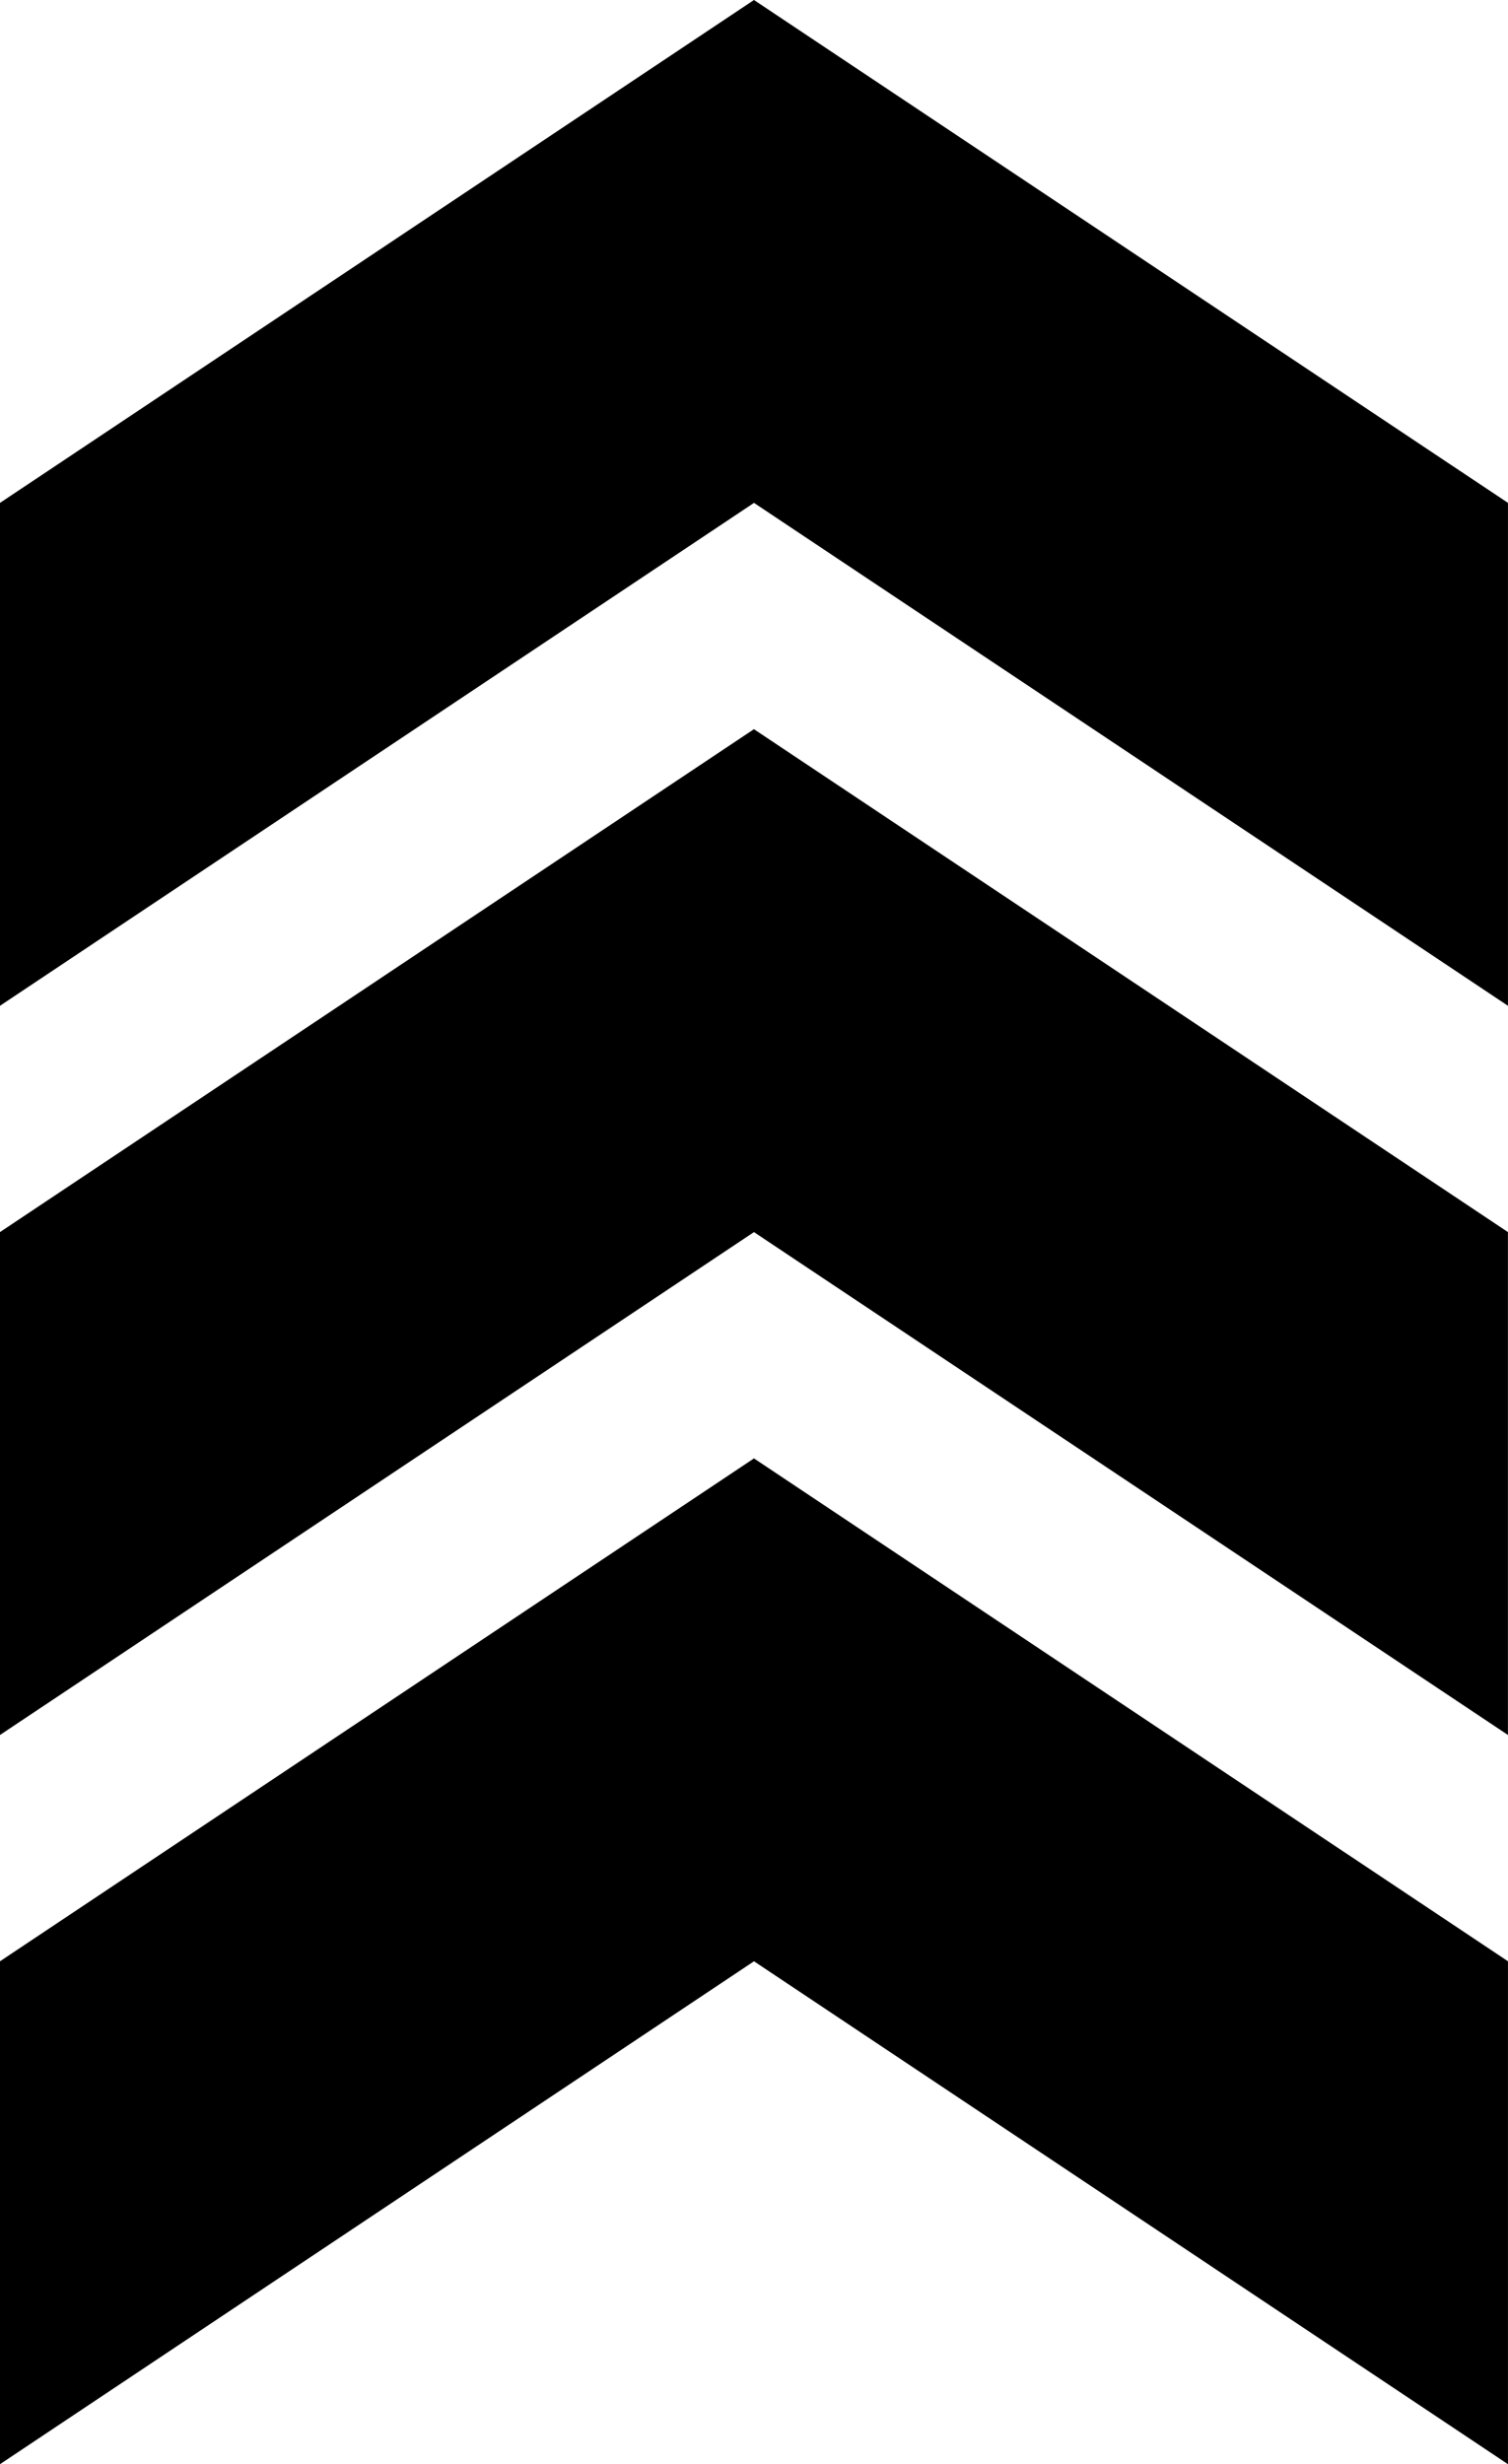<svg xmlns="http://www.w3.org/2000/svg" width="46.139" height="75.359" viewBox="0 0 46.139 75.359">
  <g transform="translate(-185.763 1835.133) rotate(-90)">
    <g transform="translate(1759.773 185.763)">
      <path d="M1759.773,185.763l15.38,23.069-15.38,23.069h15.38l15.379-23.069-15.379-23.069Z" transform="translate(-1759.773 -185.763)"/>
    </g>
    <g transform="translate(1782.074 185.763)">
      <path d="M1823.373,185.763l15.379,23.069L1823.373,231.9h15.379l15.38-23.069-15.38-23.069Z" transform="translate(-1823.373 -185.763)"/>
    </g>
    <g transform="translate(1804.374 185.763)">
      <path d="M1886.973,185.763l15.38,23.069-15.38,23.069h15.38l15.379-23.069-15.379-23.069Z" transform="translate(-1886.973 -185.763)"/>
    </g>
  </g>
</svg>
